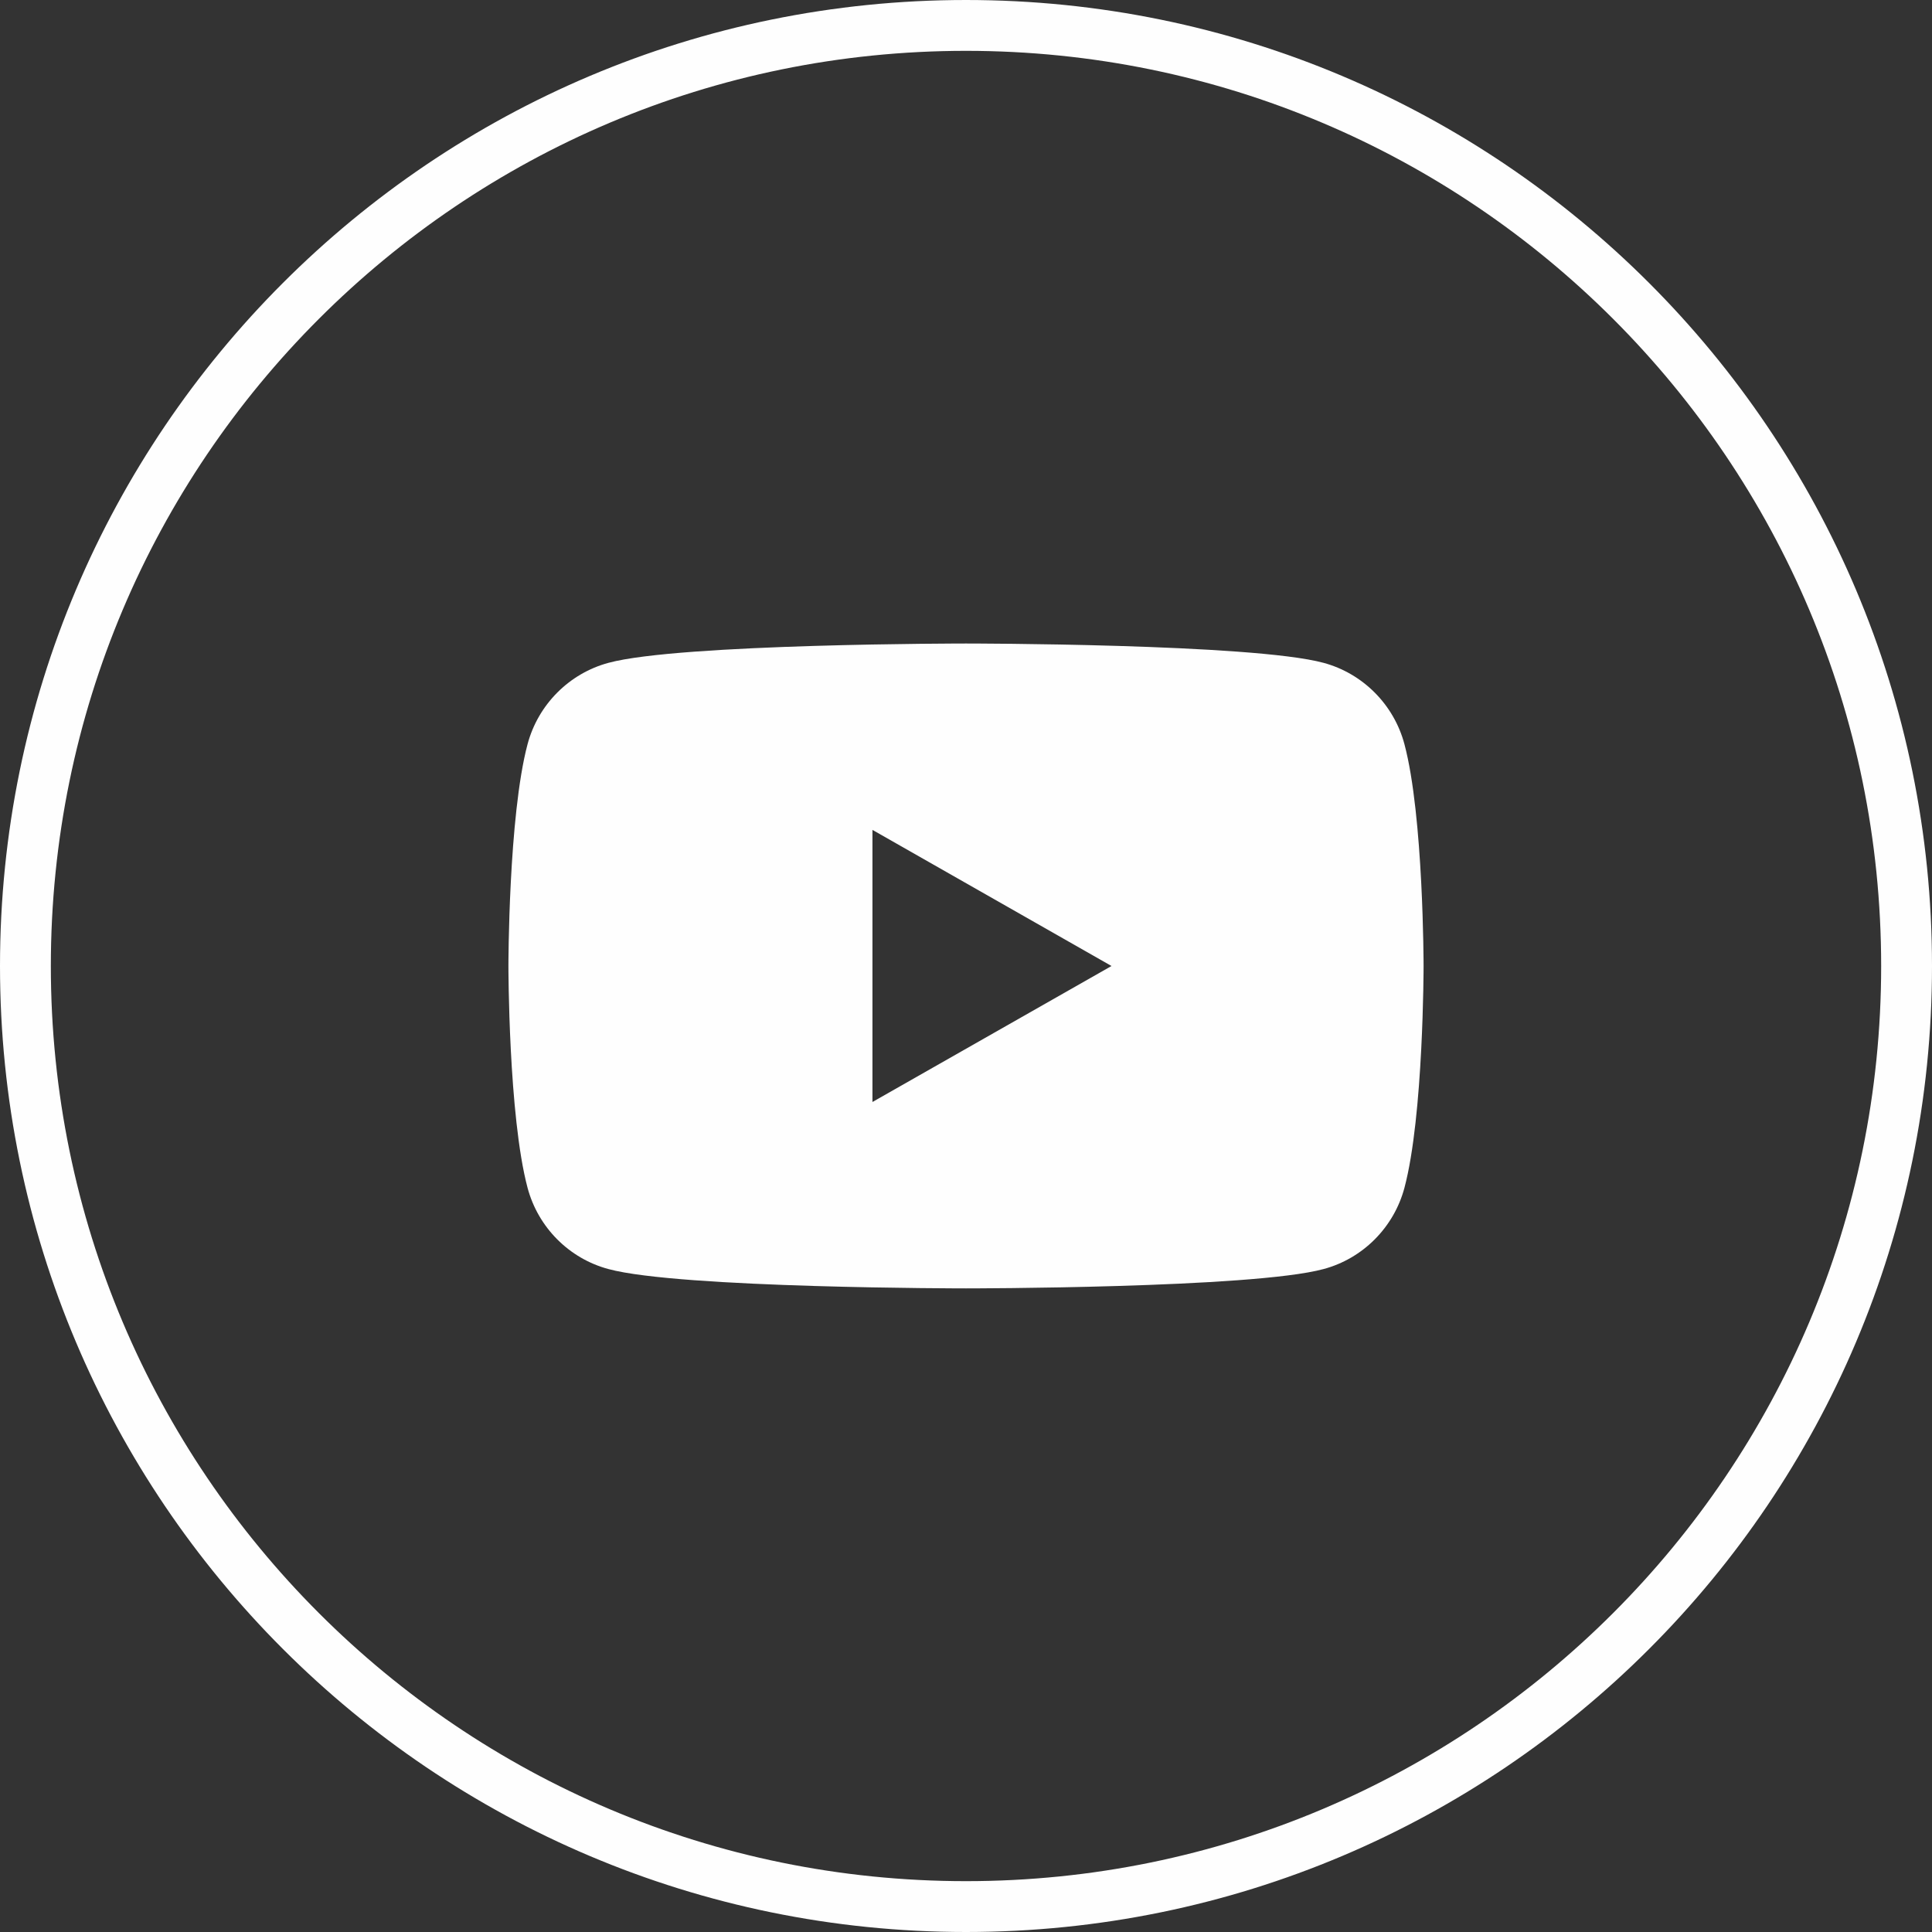 <svg xmlns="http://www.w3.org/2000/svg" width="38" height="38" viewBox="0 0 38 38">
    <rect x="0" y="0" width="38" height="38" fill="#333333" stroke="none"/>
    <g fill="none" fill-rule="evenodd">
        <g>
            <g>
                <g>
                    <path stroke="#FEFEFE" d="M19 .5c5.109 0 9.734 2.07 13.082 5.419C35.429 9.266 37.5 13.89 37.5 19c0 5.108-2.07 9.733-5.419 13.081C28.733 35.43 24.108 37.5 19 37.5s-9.733-2.07-13.081-5.419C2.57 28.733.5 24.108.5 19c0-5.109 2.07-9.734 5.418-13.081C9.266 2.57 13.891.5 19 .5z" transform="translate(-312 -1212) translate(100 1073) translate(212 139)"/>
                    <path fill="#FEFEFE" d="M17.16 21.676v-5.353L21.862 19l-4.704 2.676zm10.464-7.037c-.207-.78-.818-1.393-1.592-1.602-1.403-.38-7.032-.38-7.032-.38s-5.629 0-7.032.38c-.775.209-1.385.823-1.592 1.602C10 16.052 10 18.999 10 18.999s0 2.948.376 4.362c.207.779.817 1.393 1.592 1.6 1.403.38 7.032.38 7.032.38s5.63 0 7.032-.38c.774-.207 1.385-.821 1.592-1.6C28 21.947 28 19 28 19s0-2.948-.376-4.361z" transform="translate(-312 -1212) translate(100 1073) translate(212 139)"/>
                </g>
            </g>
        </g>
    </g>
</svg>
